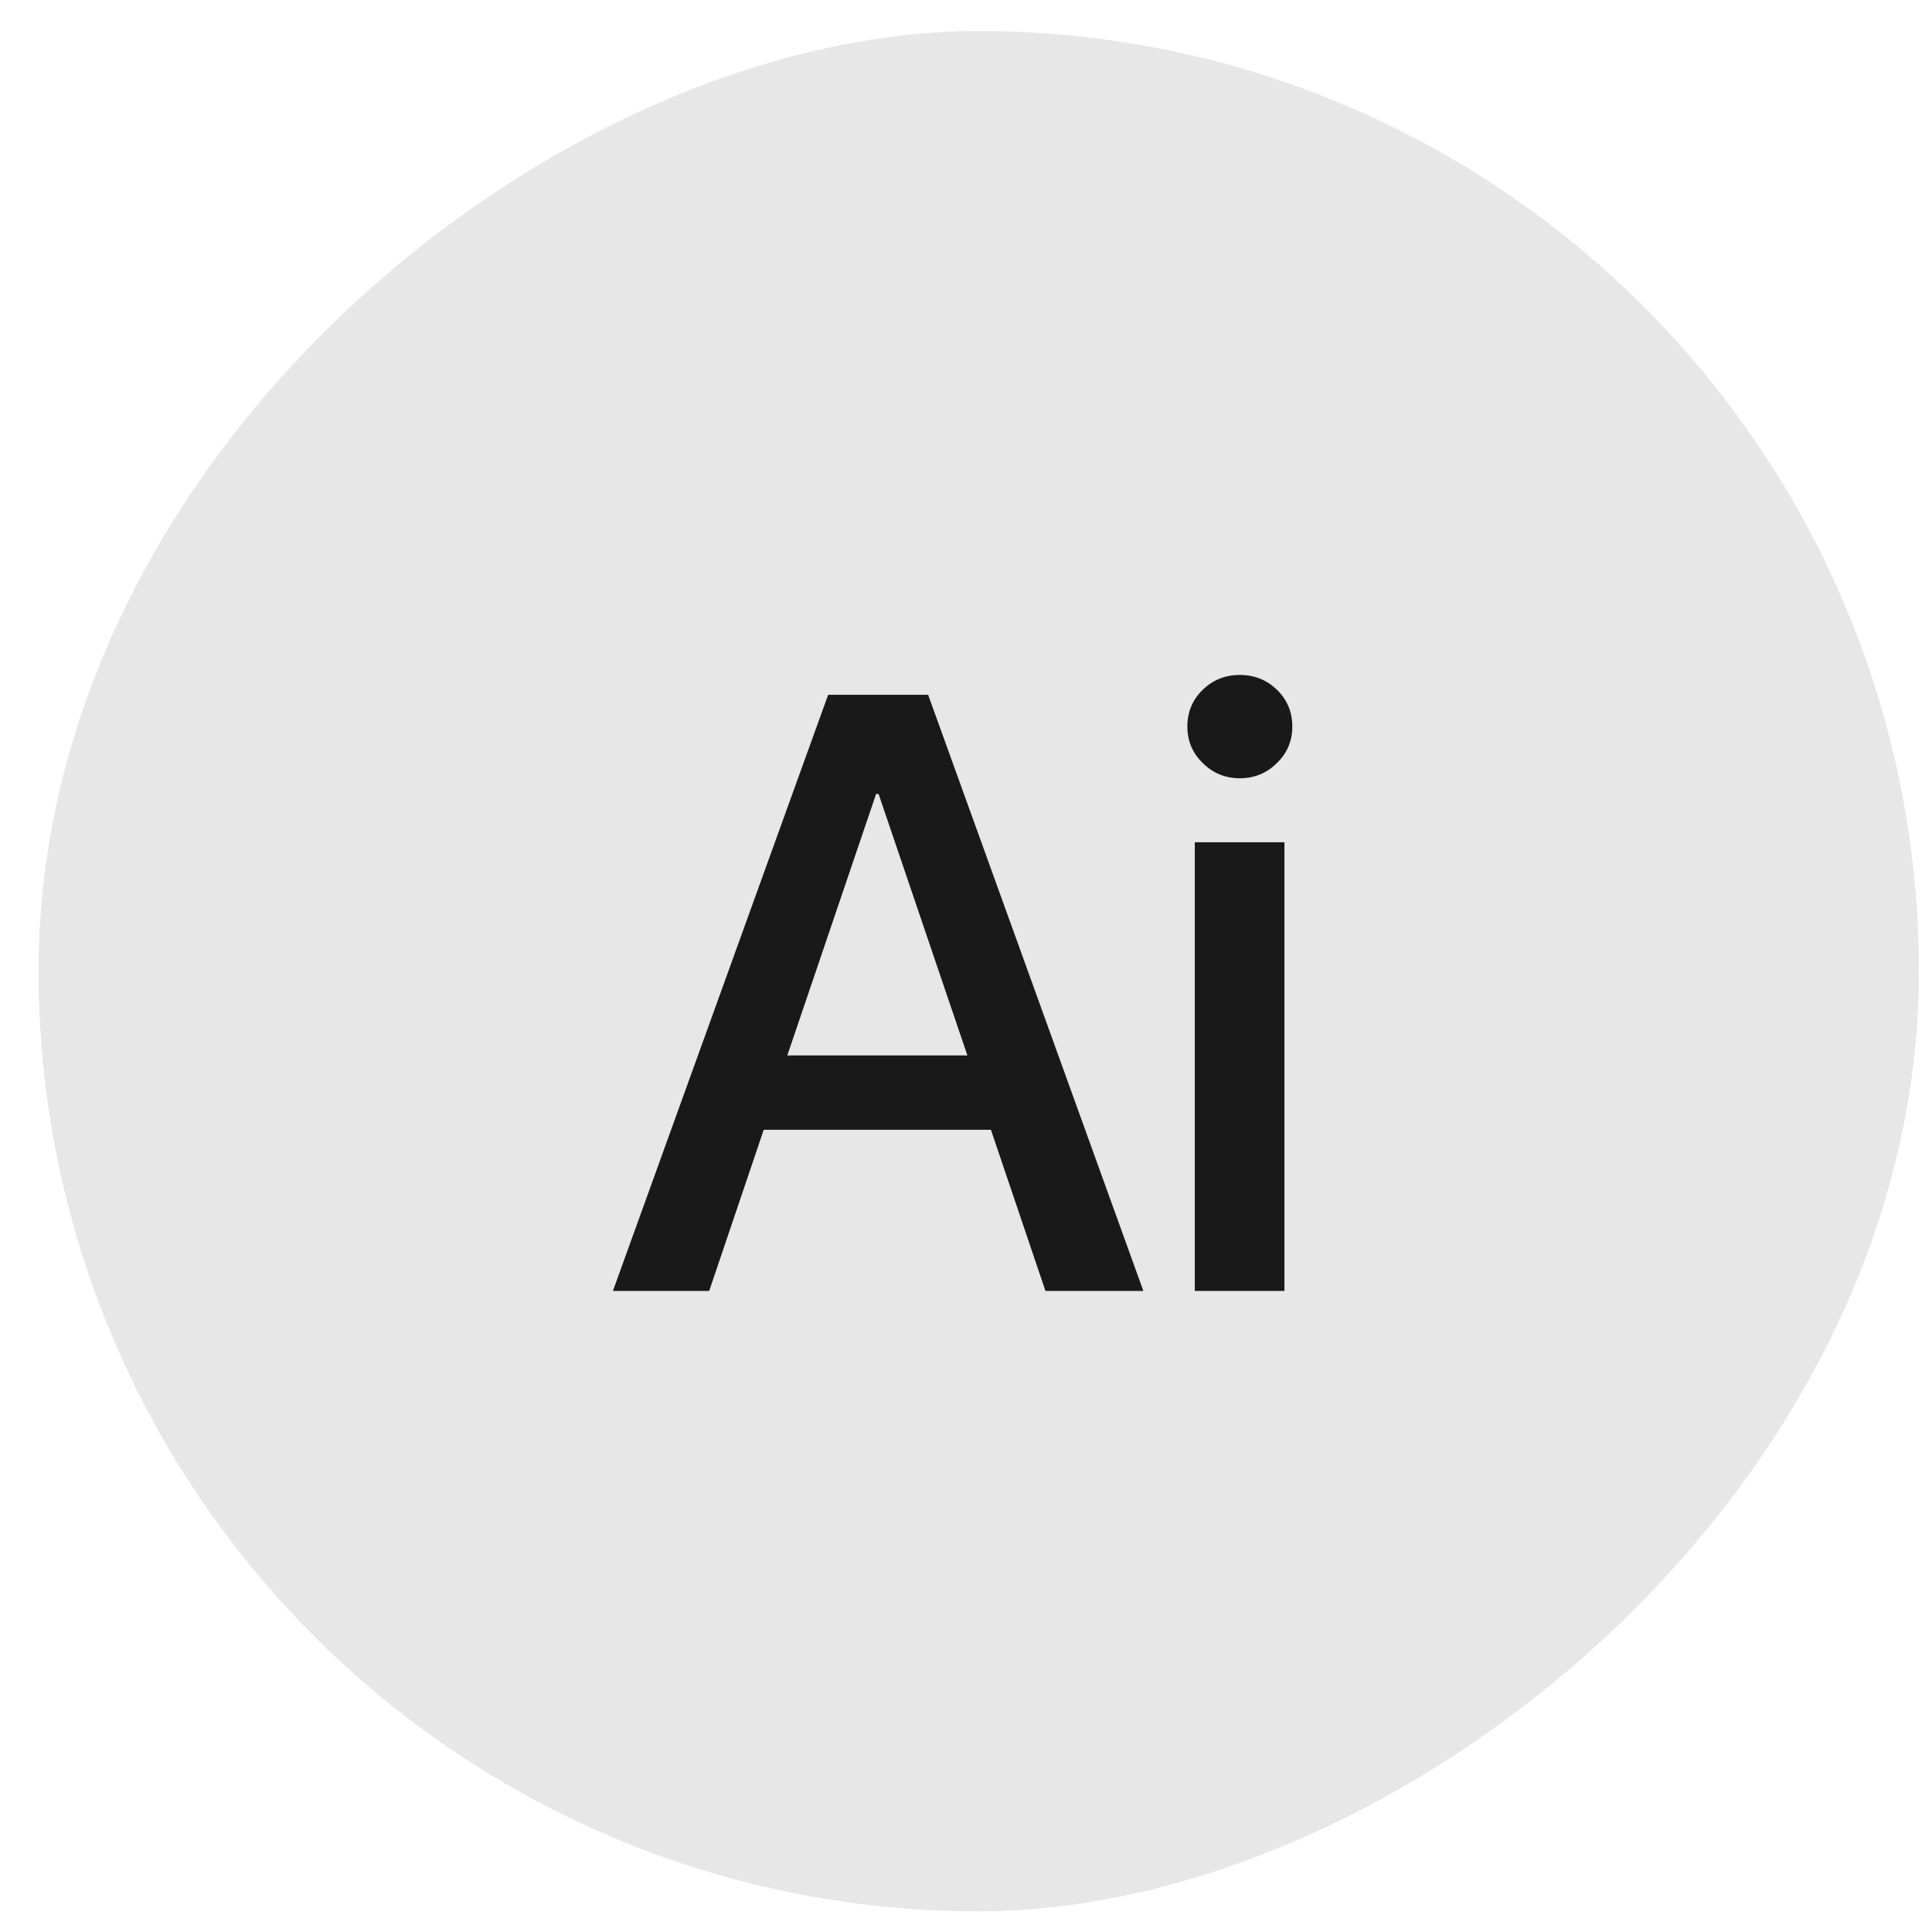 <?xml version="1.0" encoding="UTF-8"?> <svg xmlns="http://www.w3.org/2000/svg" width="40" height="40" viewBox="0 0 40 40" fill="none"><g clip-path="url(#clip0_53593_150618)"><rect x="0.801" y="39.57" width="38.925" height="38.925" rx="19.462" transform="rotate(-90 0.801 39.57)" fill="#E7E7E7"></rect><circle cx="20.263" cy="20.108" r="19.462" transform="rotate(-90 20.263 20.108)" fill="#E7E7E7"></circle><path d="M20.516 23.391H15.812L14.683 26.727H12.69L17.146 14.385H19.216L23.672 26.727H21.645L20.516 23.391ZM16.3 21.852H20.029L18.19 16.438H18.139L16.3 21.852ZM24.737 17.438H26.593V26.727H24.737V17.438ZM25.669 16.113C25.367 16.113 25.111 16.007 24.9 15.796C24.689 15.591 24.583 15.34 24.583 15.043C24.583 14.741 24.689 14.488 24.9 14.282C25.111 14.077 25.367 13.974 25.669 13.974C25.972 13.974 26.228 14.077 26.439 14.282C26.65 14.488 26.756 14.741 26.756 15.043C26.756 15.34 26.65 15.591 26.439 15.796C26.228 16.007 25.972 16.113 25.669 16.113Z" fill="#191919"></path></g><defs><clipPath id="clip0_53593_150618"><rect x="0.801" y="39.57" width="38.925" height="38.925" rx="19.462" transform="rotate(-90 0.801 39.57)" fill="white"></rect></clipPath></defs></svg> 